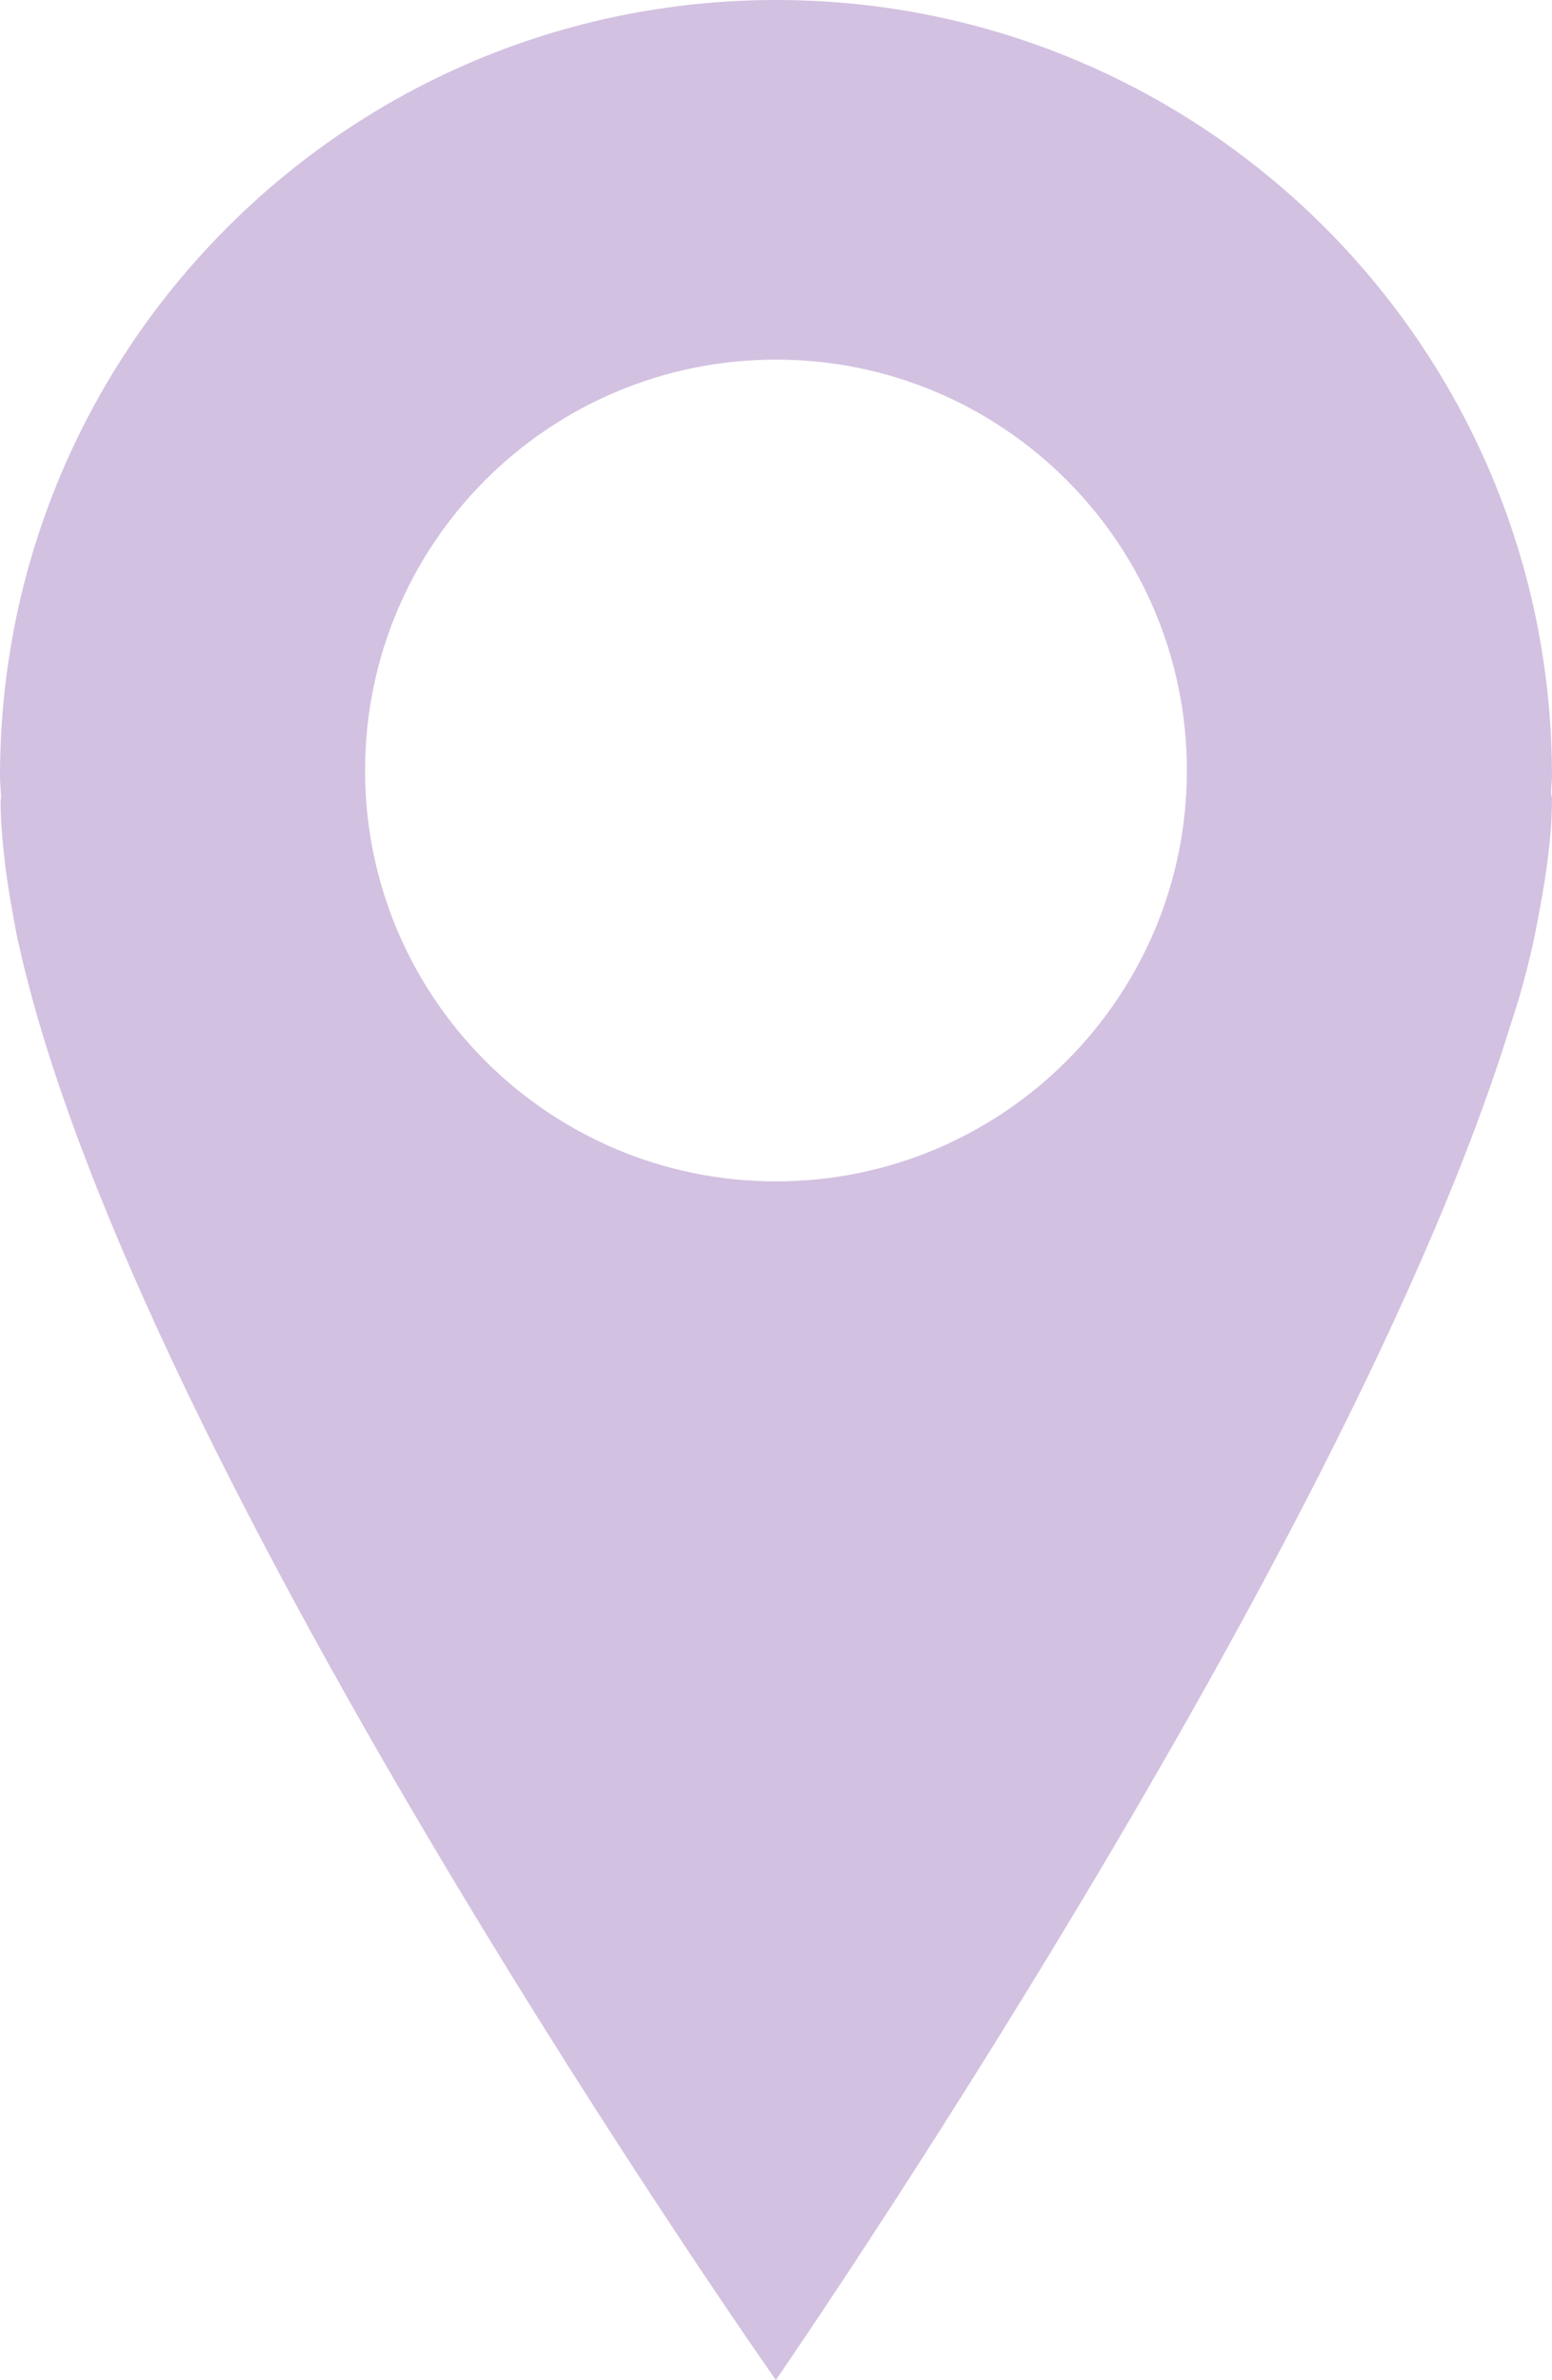 <?xml version="1.0" encoding="UTF-8" standalone="no"?><svg xmlns="http://www.w3.org/2000/svg" xmlns:xlink="http://www.w3.org/1999/xlink" fill="#000000" height="536.6" preserveAspectRatio="xMidYMid meet" version="1" viewBox="0.0 0.0 350.0 536.6" width="350" zoomAndPan="magnify"><g id="change1_1"><path d="M350,175.032C350,78.355,271.651,0,175.017,0C78.372,0,0,78.355,0,175.032c0,1.708,0.228,3.416,0.25,5.13 c0,0.043-0.119,0.043-0.119,0.043c0,3.898,0.282,7.971,0.737,12.194c0.086,0.786,0.206,1.508,0.25,2.288 c0.455,3.584,1.019,7.293,1.724,11.067c0.456,2.667,0.933,5.297,1.551,7.872C31.113,332.248,174.973,536.62,174.973,536.62 s129.167-187.108,165.539-305.1c2.873-8.54,5.129-17.346,6.701-26.396c1.703-8.984,2.776-17.355,2.776-24.92 c0-0.569-0.206-1.068-0.206-1.621C349.805,177.386,350,176.241,350,175.032z M175.017,266.363 c-51.207,0-92.687-41.474-92.687-92.632c0-51.169,41.458-92.648,92.687-92.648c51.131,0,92.643,41.469,92.643,92.648 C267.659,224.878,226.148,266.363,175.017,266.363z" fill="#d3c1e1"/></g></svg>